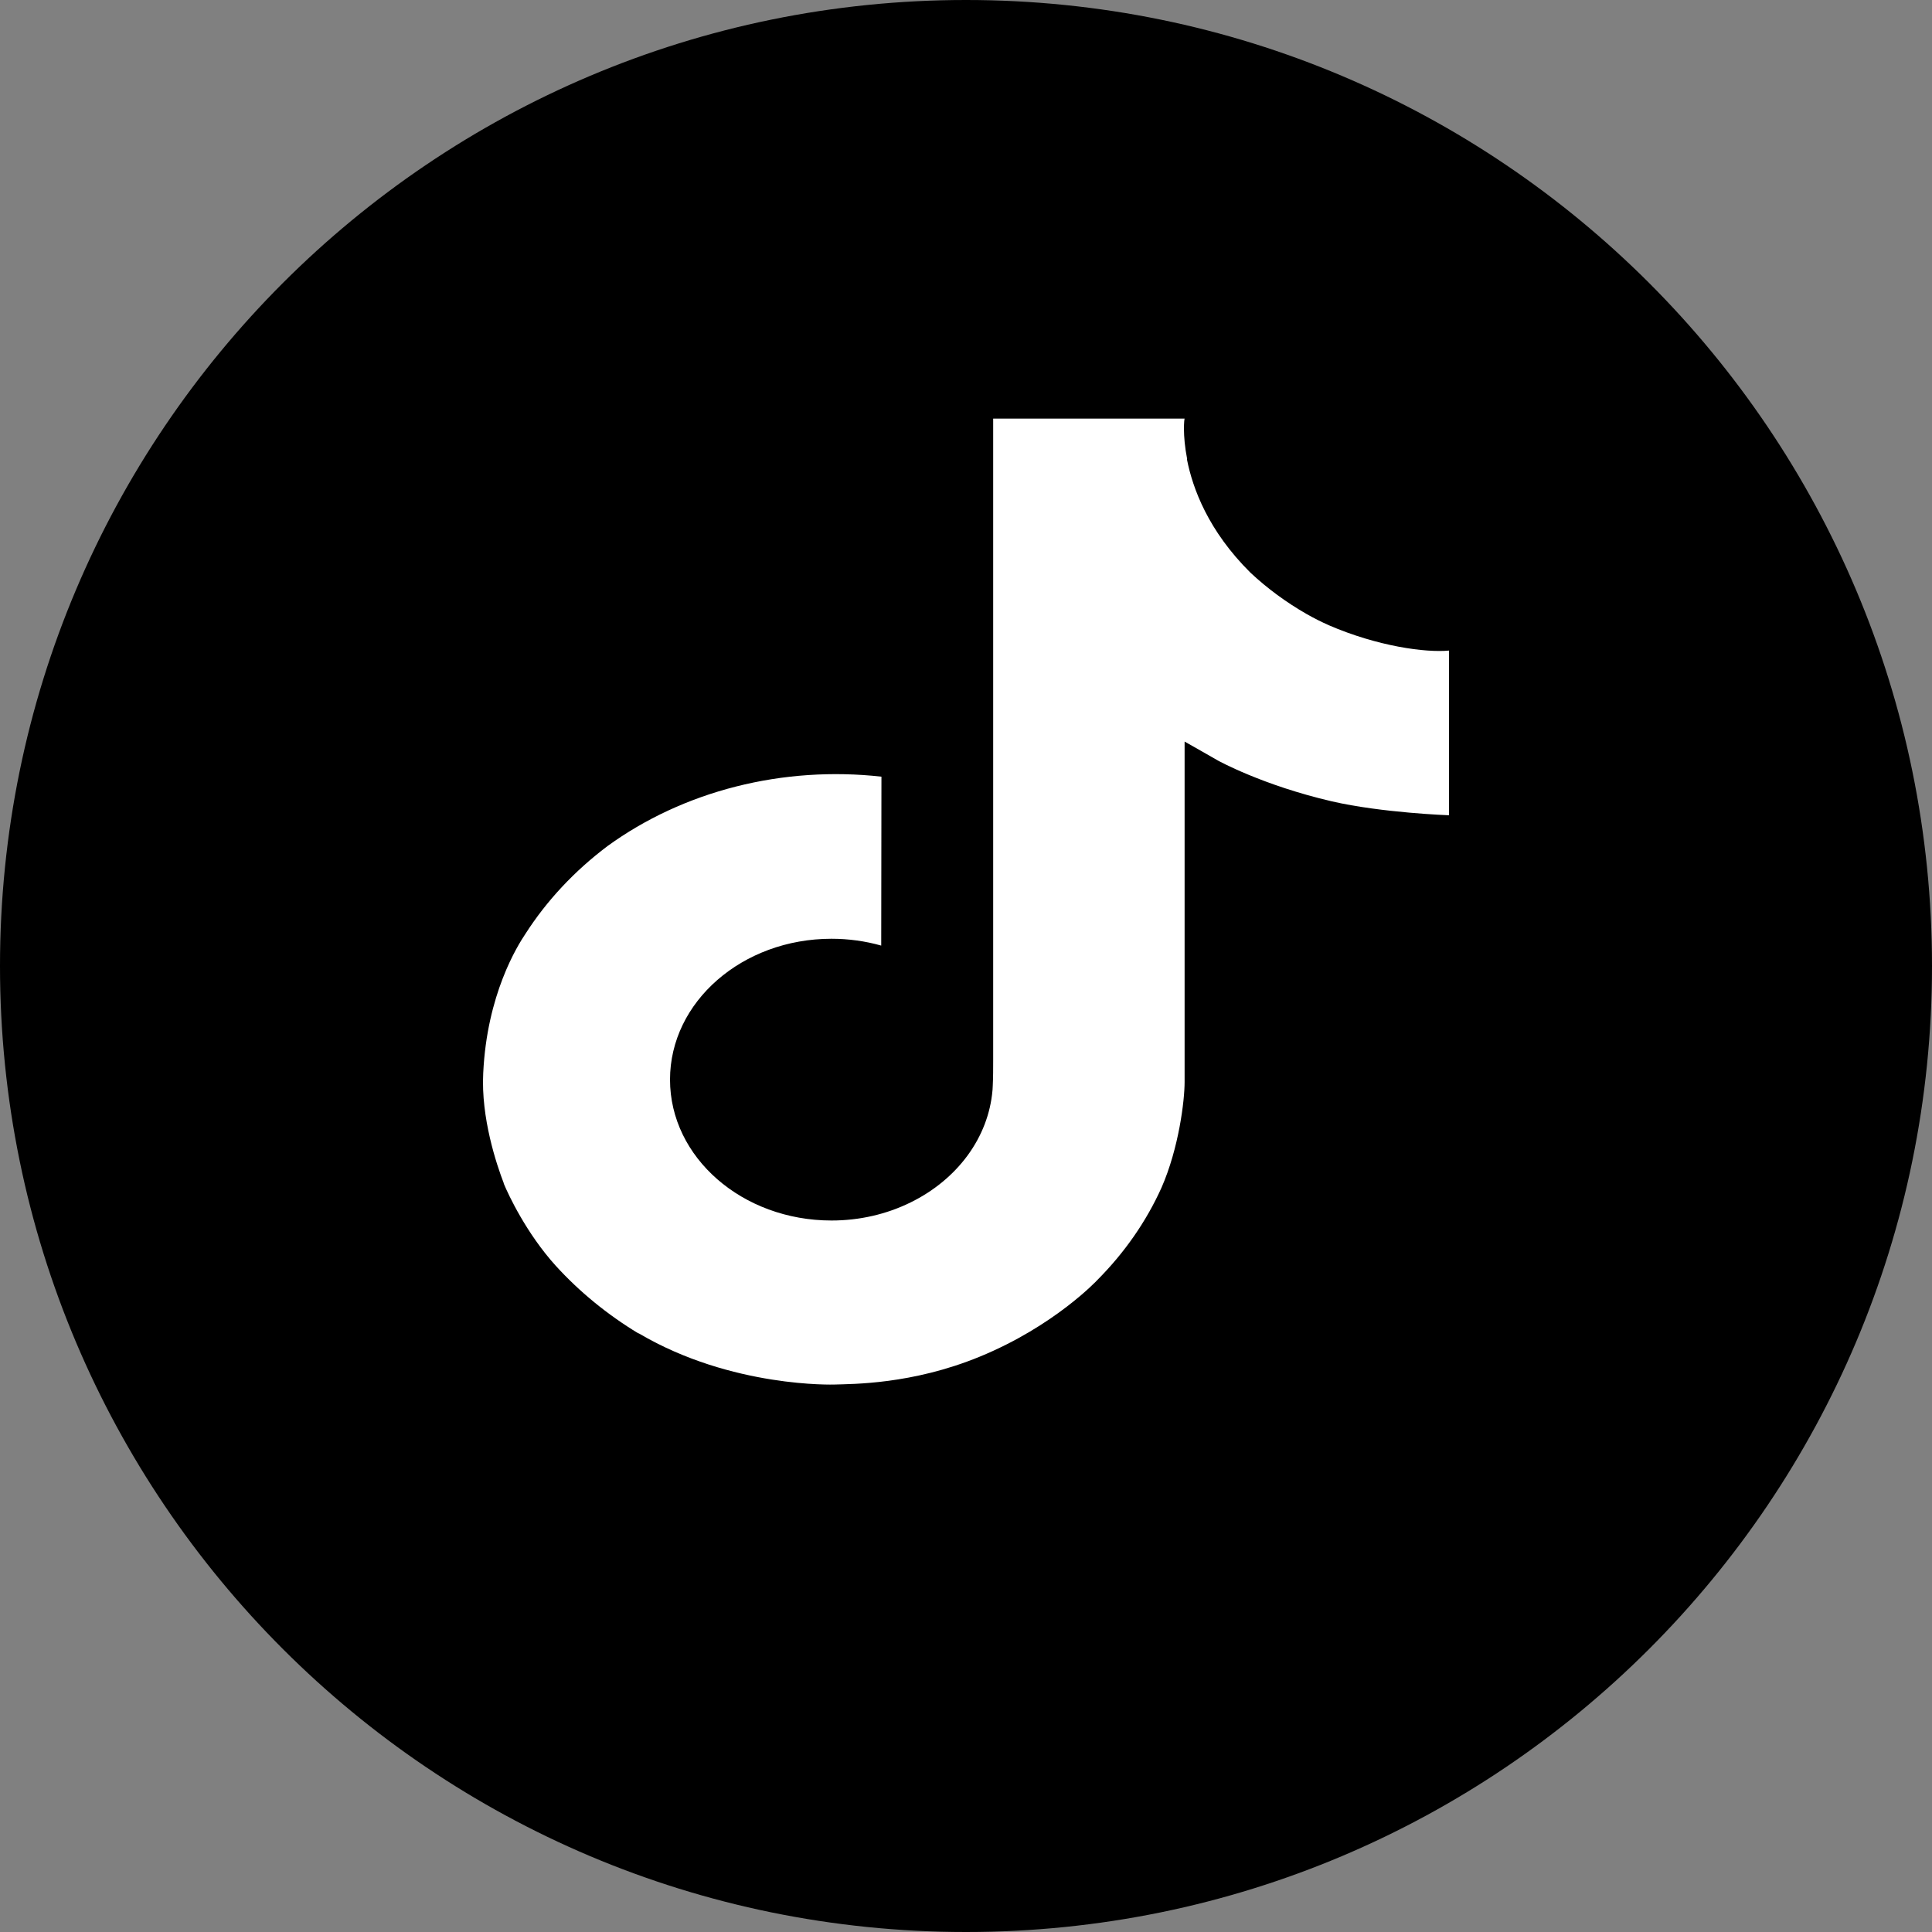 <svg width="60" height="60" viewBox="0 0 60 60" fill="none" xmlns="http://www.w3.org/2000/svg">
<rect x="0" y="0" width="60" height="60" fill="#808080" stroke="none"/>
<g clip-path="url(#clip0_41_2)">
<path d="M30 60C46.569 60 60 46.569 60 30C60 13.431 46.569 0 30 0C13.431 0 0 13.431 0 30C0 46.569 13.431 60 30 60Z" fill="black"/>
<path d="M41.264 19.416C41.031 19.311 40.803 19.197 40.583 19.072C39.942 18.705 39.354 18.272 38.833 17.784C37.527 16.489 37.04 15.176 36.86 14.257H36.868C36.718 13.494 36.78 13 36.789 13H30.844V32.923C30.844 33.19 30.844 33.455 30.831 33.716C30.831 33.748 30.828 33.778 30.826 33.813C30.826 33.828 30.826 33.843 30.822 33.858C30.822 33.861 30.822 33.865 30.822 33.869C30.759 34.584 30.495 35.274 30.052 35.88C29.609 36.485 29.002 36.987 28.282 37.341C27.533 37.711 26.685 37.905 25.823 37.904C23.053 37.904 20.808 35.946 20.808 33.529C20.808 31.112 23.053 29.154 25.823 29.154C26.347 29.154 26.868 29.225 27.367 29.366L27.374 24.12C25.861 23.951 24.323 24.055 22.859 24.426C21.394 24.797 20.034 25.428 18.865 26.277C17.84 27.049 16.979 27.97 16.32 28.998C16.069 29.373 15.122 30.88 15.007 33.325C14.935 34.713 15.416 36.151 15.645 36.746V36.758C15.79 37.108 16.349 38.303 17.259 39.309C17.994 40.117 18.861 40.826 19.834 41.415V41.402L19.849 41.415C22.727 43.11 25.917 42.998 25.917 42.998C26.47 42.979 28.32 42.998 30.421 42.135C32.752 41.179 34.078 39.753 34.078 39.753C34.926 38.901 35.6 37.931 36.072 36.883C36.609 35.657 36.789 34.187 36.789 33.6V23.03C36.861 23.068 37.822 23.618 37.822 23.618C37.822 23.618 39.205 24.387 41.364 24.887C42.913 25.244 45 25.319 45 25.319V20.204C44.269 20.273 42.784 20.073 41.264 19.416Z" fill="white"/>
</g>
<defs>
<clipPath id="clip0_41_2">
<rect width="60" height="60" fill="white"/>
</clipPath>
</defs>
</svg>
